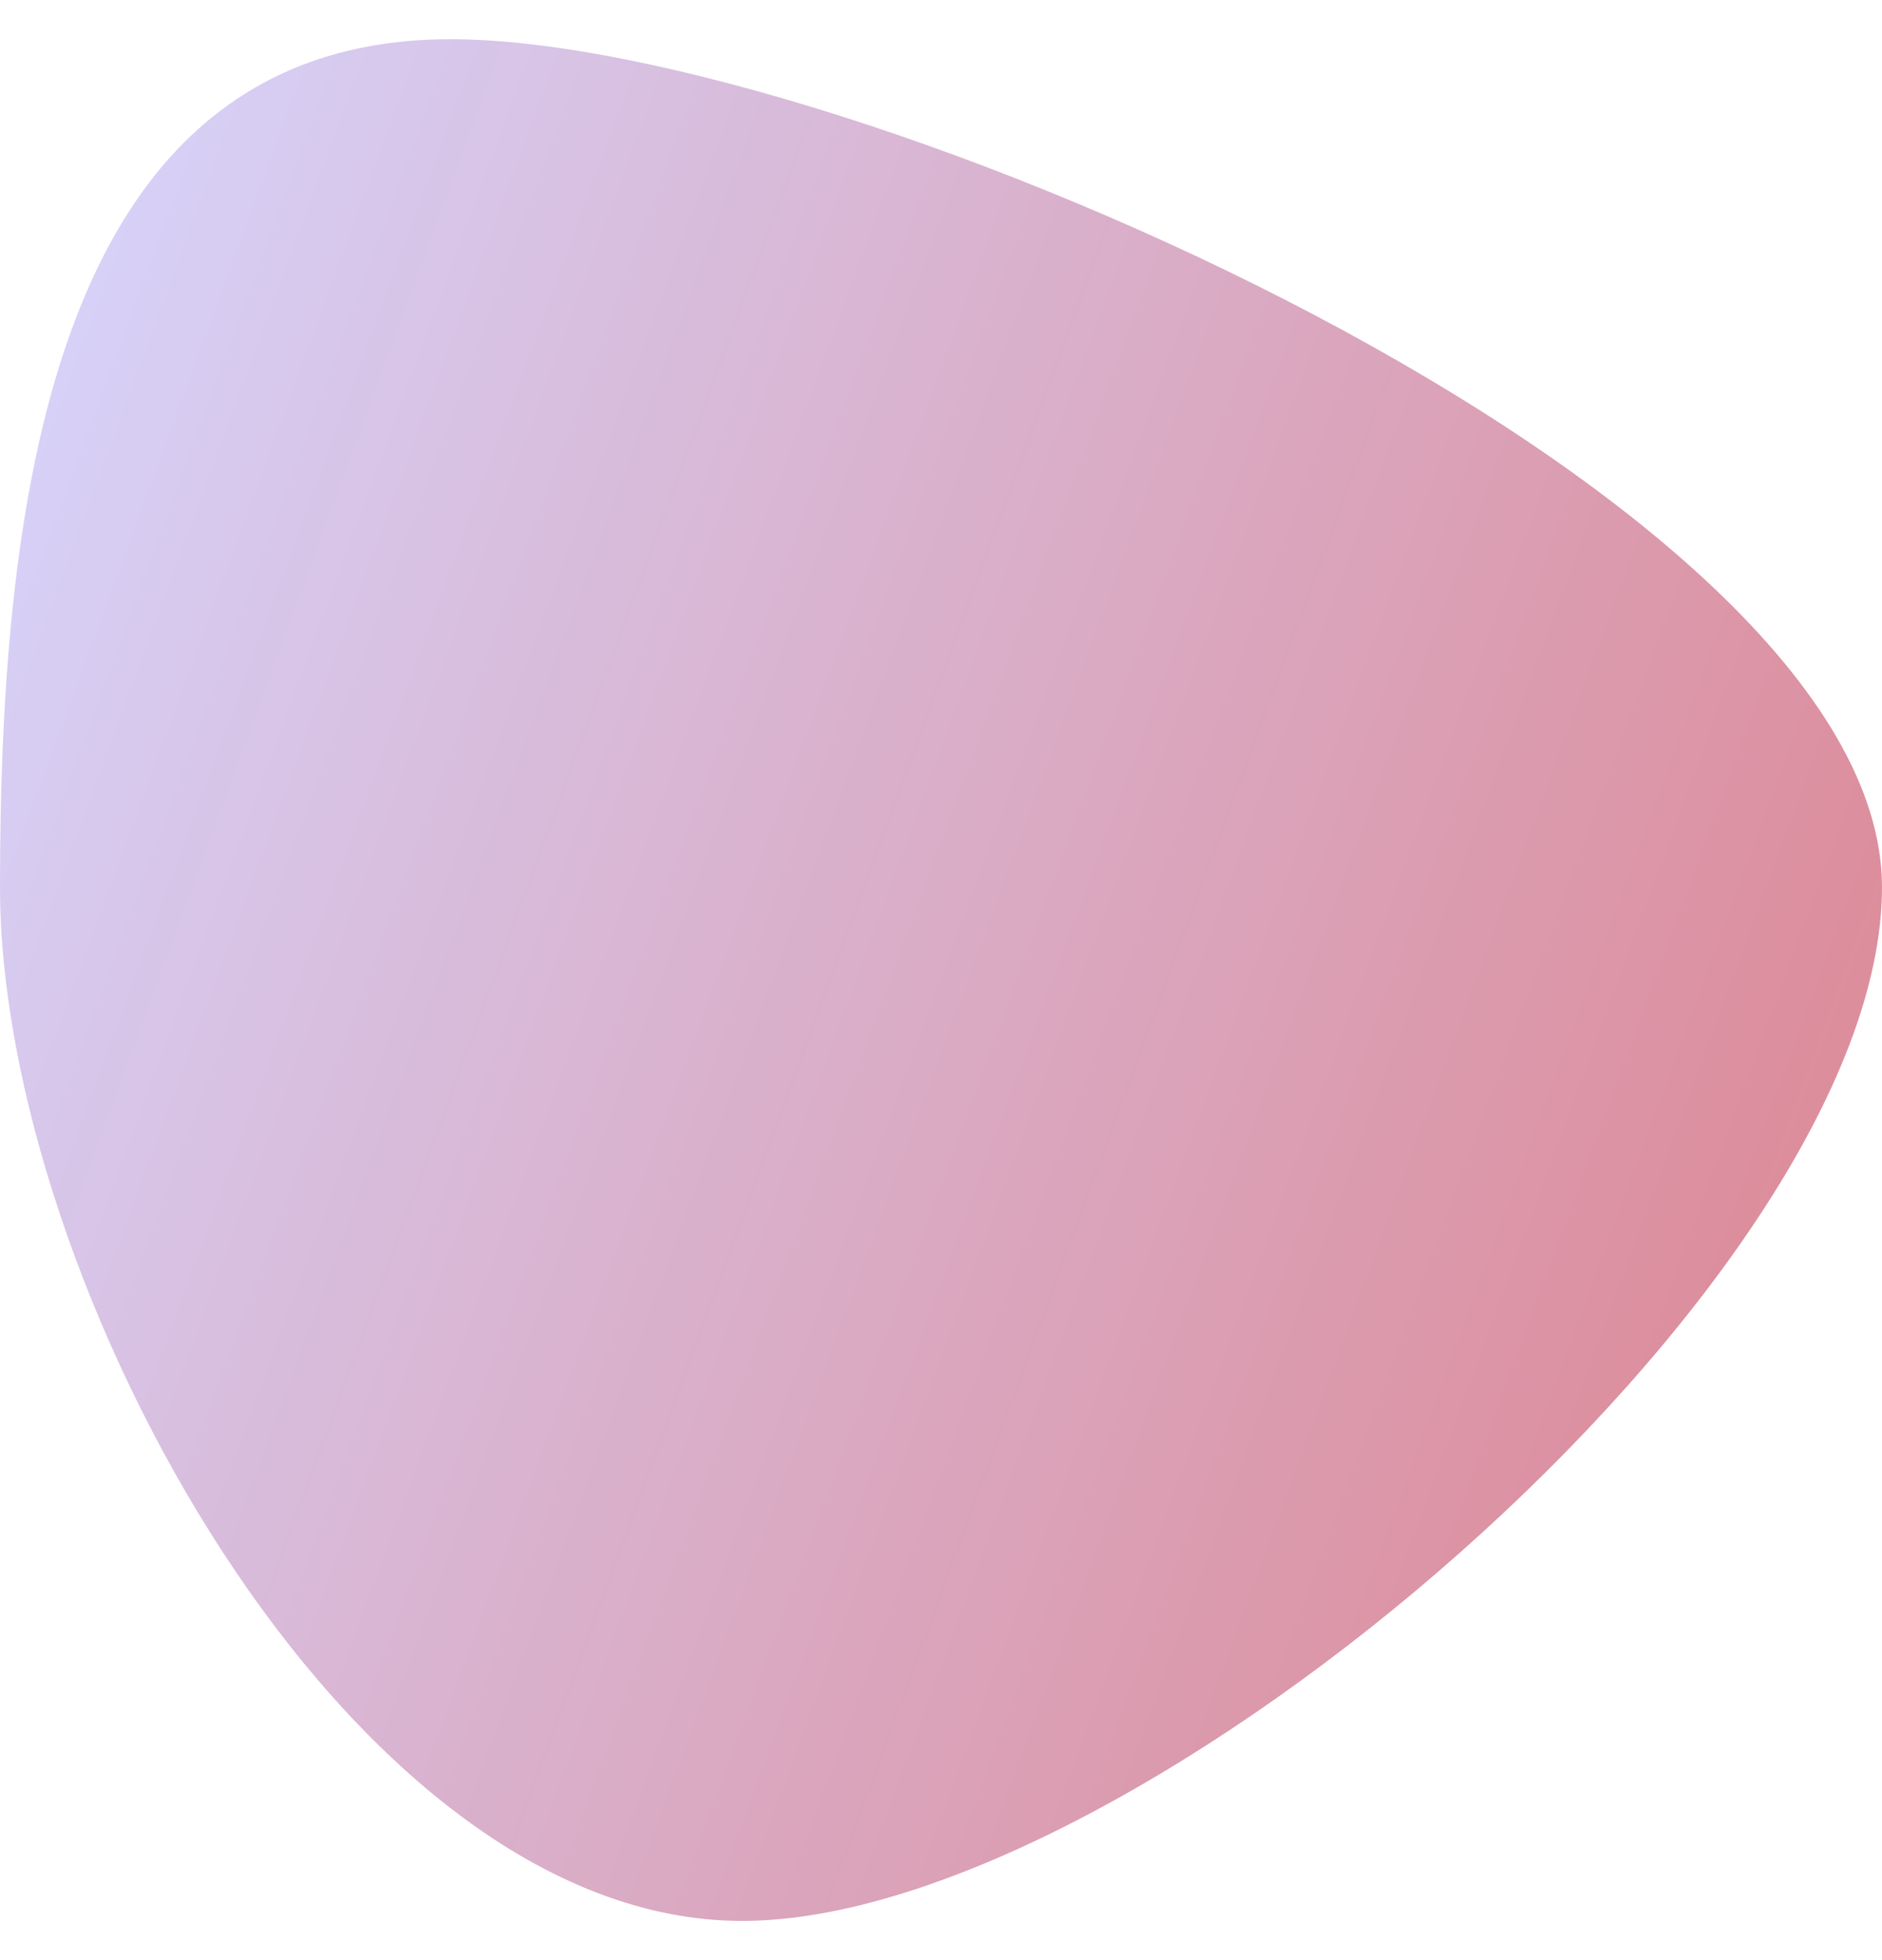<svg width="24" height="25" viewBox="0 0 24 25" fill="none" xmlns="http://www.w3.org/2000/svg">
<path id="Ellipse 2" d="M24 11.317C24 16.358 14.505 24.5 9.465 24.5C4.424 24.5 0 16.358 0 11.317C0 6.276 0.706 0.5 5.746 0.5C10.787 0.5 24 6.276 24 11.317Z" fill="url(#paint0_linear_75_128)"/>
<defs>
<linearGradient id="paint0_linear_75_128" x1="0" y1="0.5" x2="28.916" y2="11.135" gradientUnits="userSpaceOnUse">
<stop stop-color="#D6D6FF"/>
<stop offset="1" stop-color="#DC7E89" stop-opacity="0.97"/>
</linearGradient>
</defs>
</svg>
